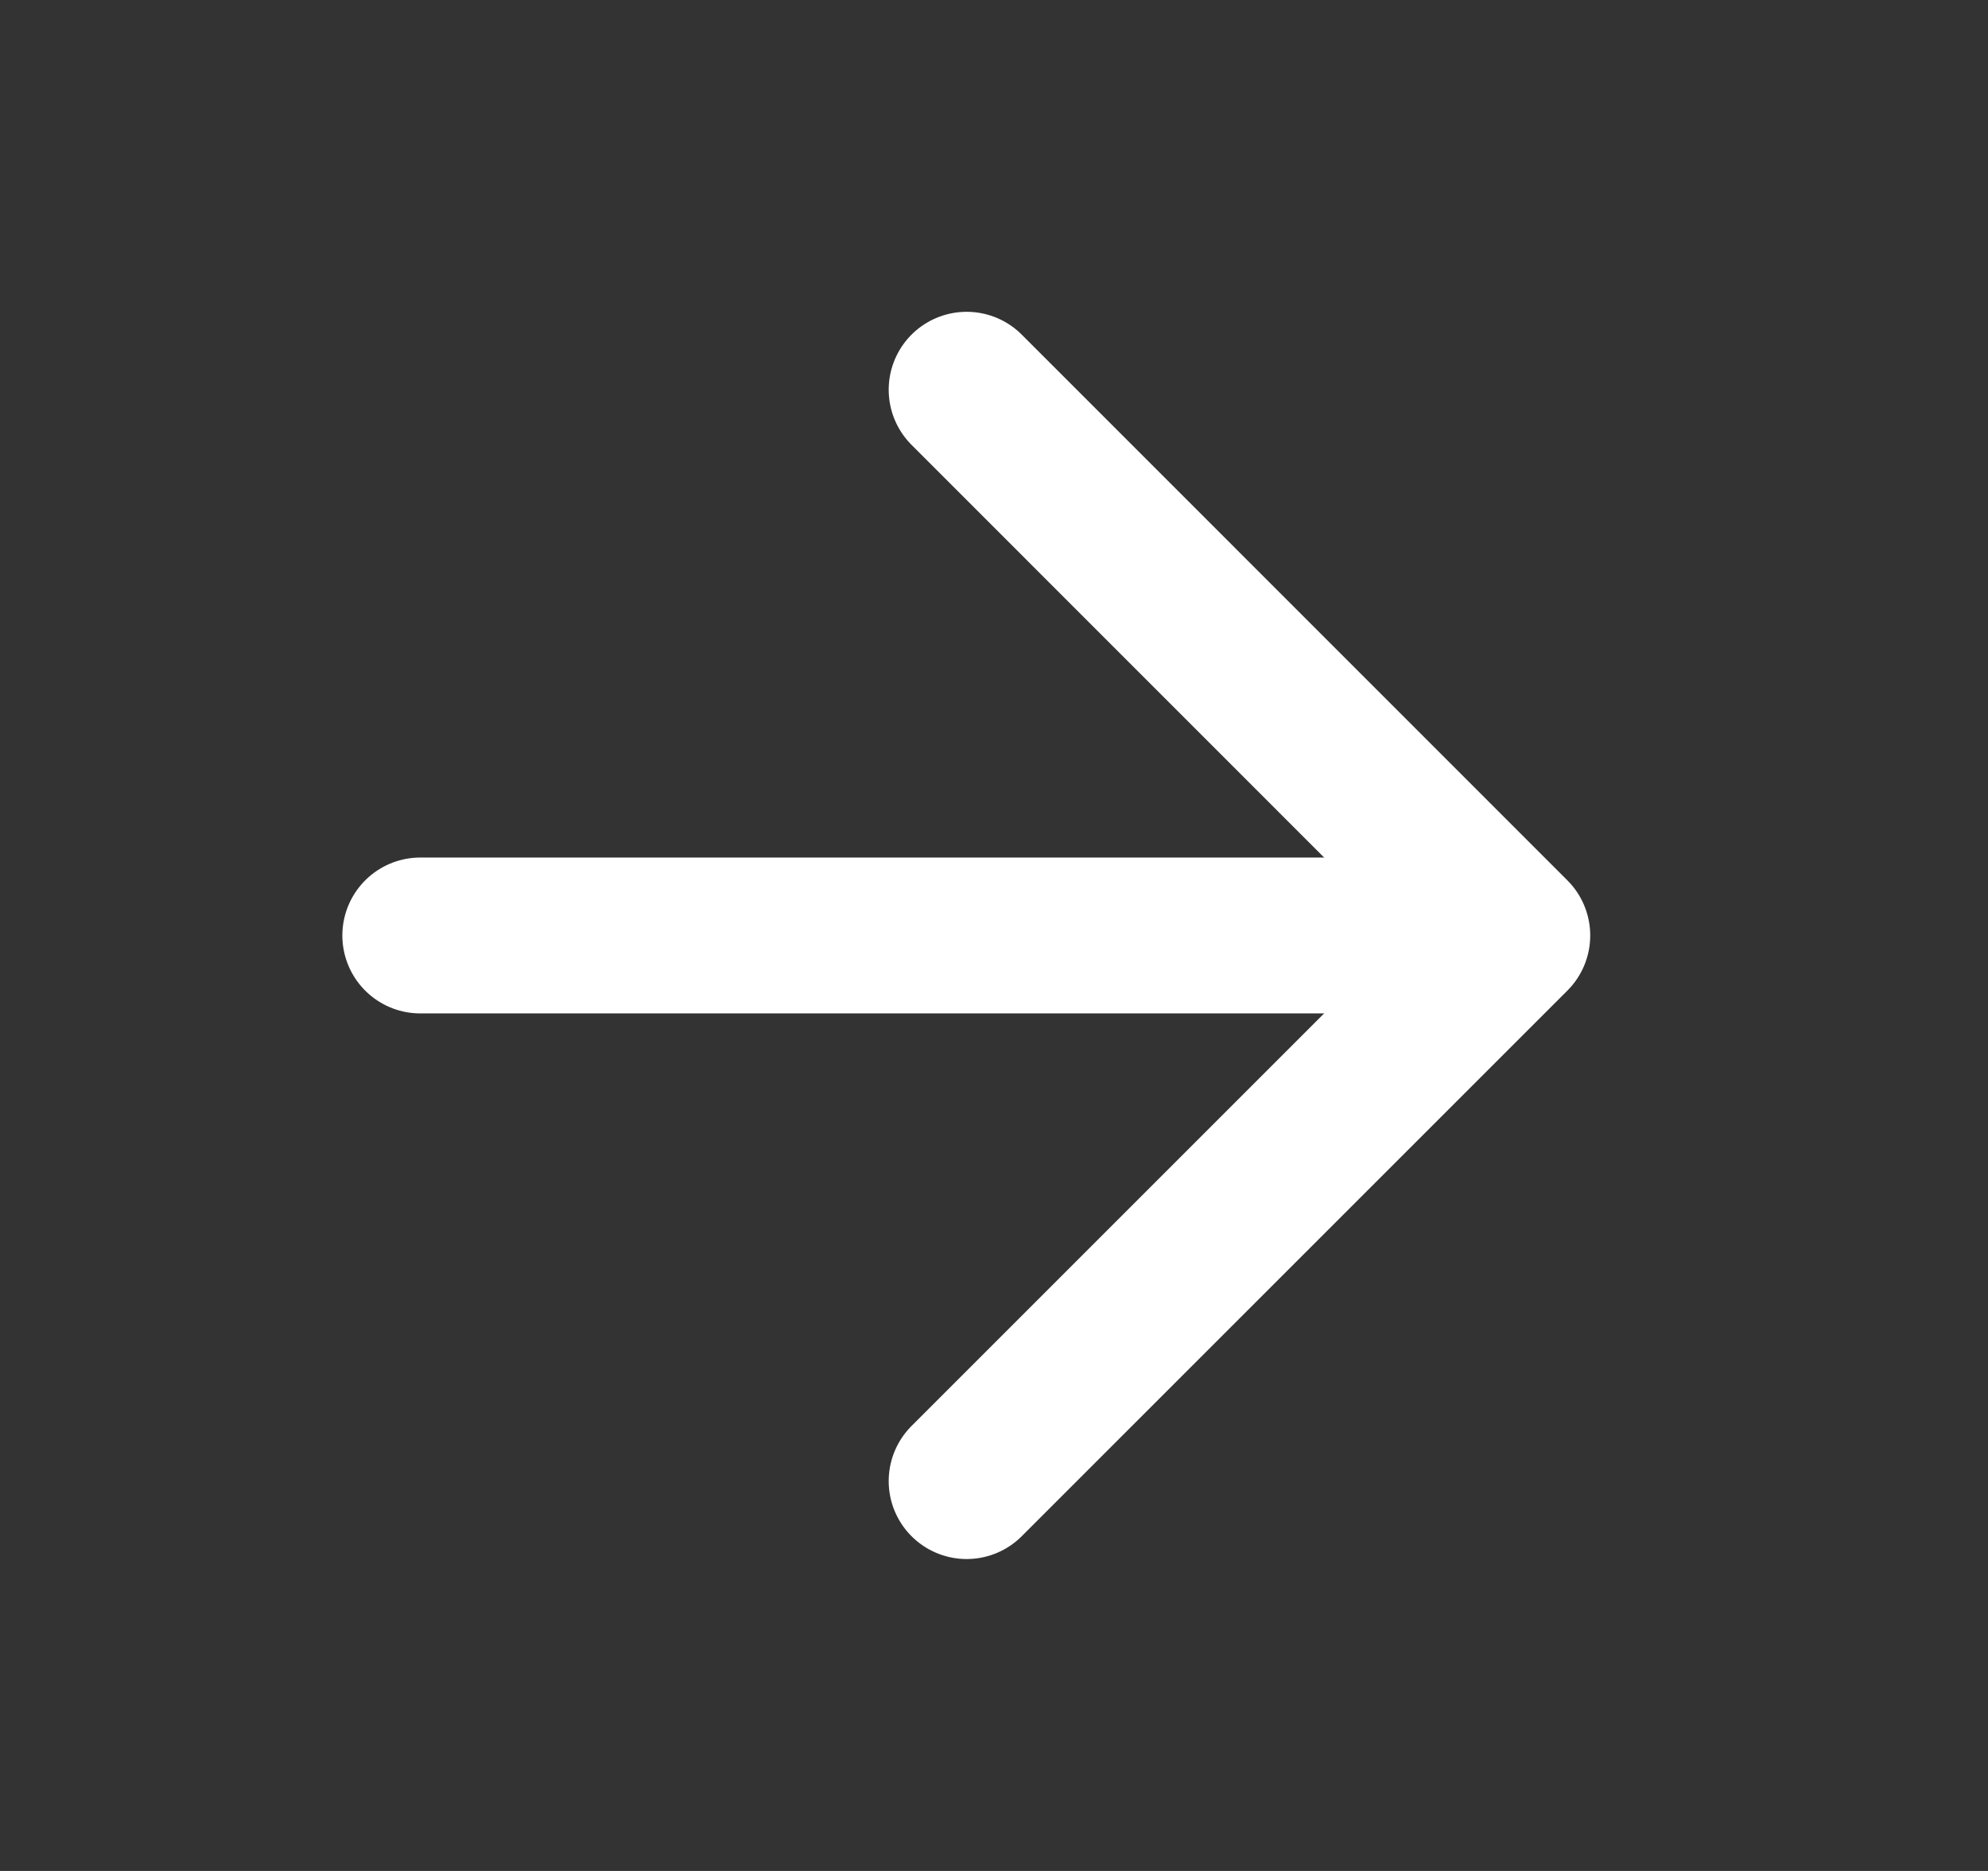 <svg width="17" height="16" viewBox="0 0 17 16" fill="none" xmlns="http://www.w3.org/2000/svg">
<rect x="0" y="0" width="17" height="16" fill="#333333" stroke="none"/>
<path d="M3.594 8H12.927" stroke="white" stroke-width="1.333" stroke-linecap="round" stroke-linejoin="round"/>
<path d="M8.266 3.333L12.932 8L8.266 12.666" stroke="white" stroke-width="1.333" stroke-linecap="round" stroke-linejoin="round"/>
</svg>
